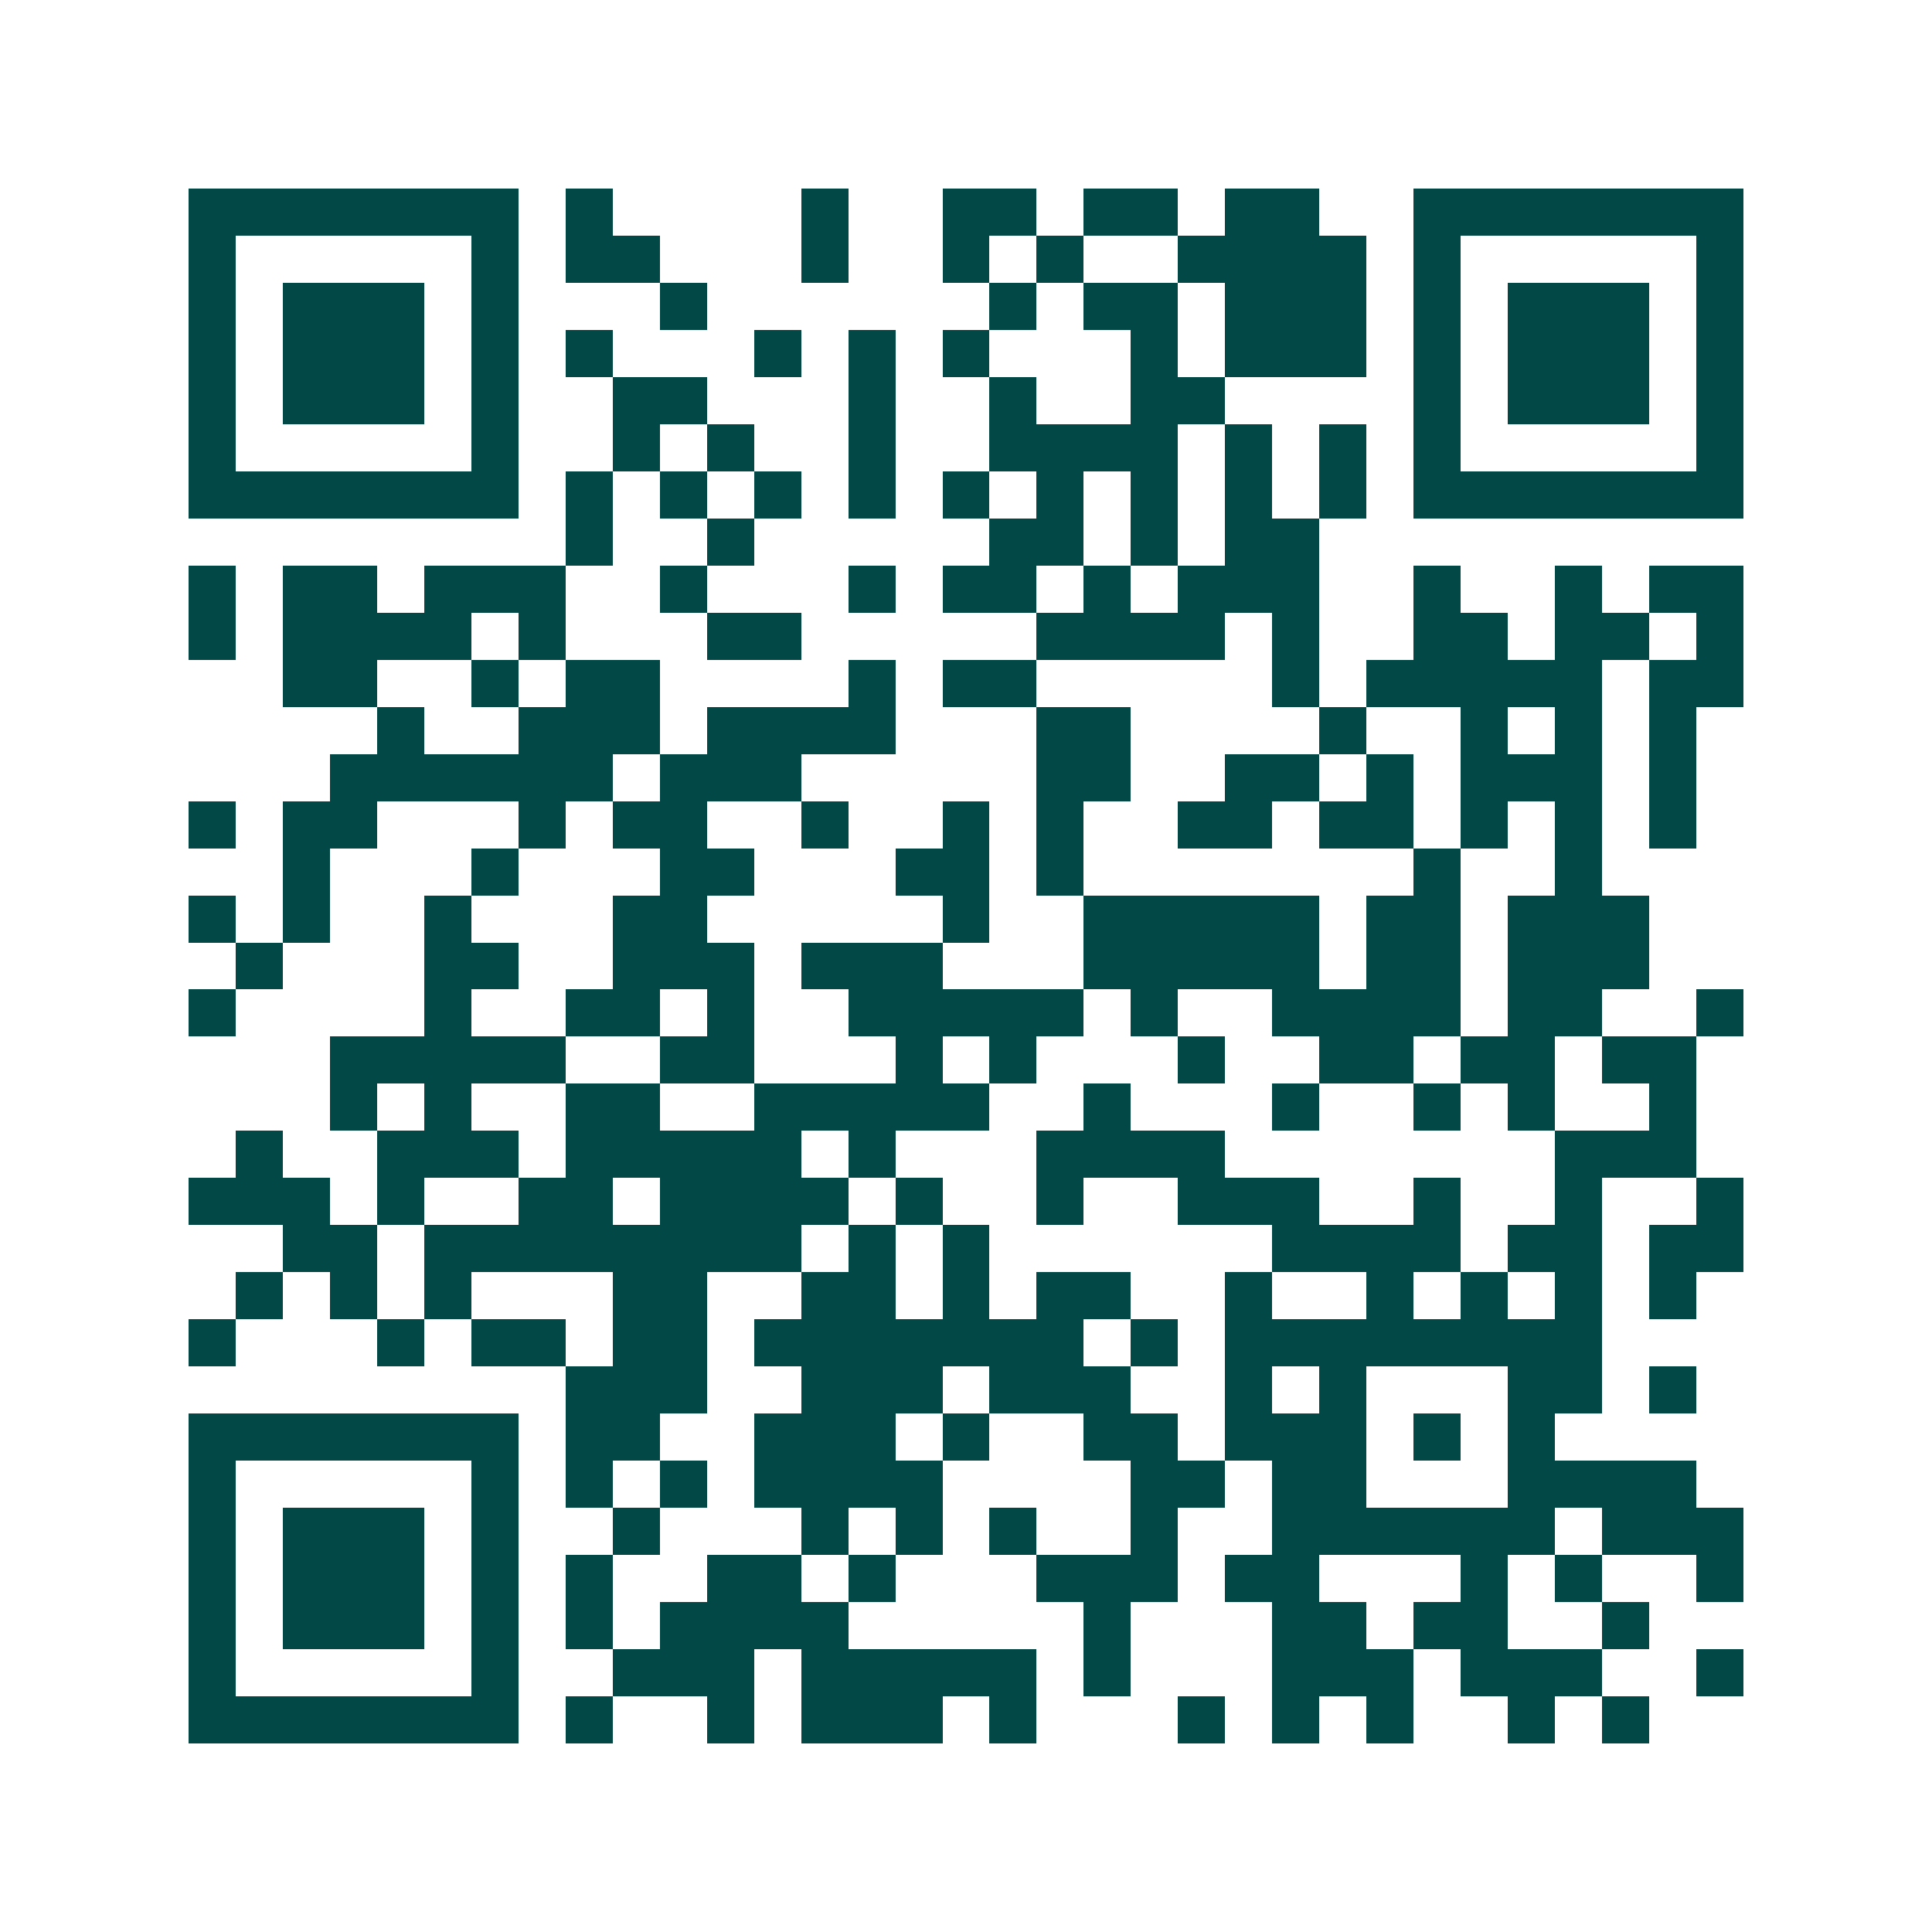 <svg xmlns="http://www.w3.org/2000/svg" width="200" height="200" viewBox="0 0 41 41" shape-rendering="crispEdges"><path fill="#ffffff" d="M0 0h41v41H0z"/><path stroke="#014847" d="M4 4.5h7m1 0h1m4 0h1m2 0h2m1 0h2m1 0h2m2 0h7M4 5.5h1m5 0h1m1 0h2m3 0h1m2 0h1m1 0h1m2 0h4m1 0h1m5 0h1M4 6.5h1m1 0h3m1 0h1m3 0h1m6 0h1m1 0h2m1 0h3m1 0h1m1 0h3m1 0h1M4 7.5h1m1 0h3m1 0h1m1 0h1m3 0h1m1 0h1m1 0h1m3 0h1m1 0h3m1 0h1m1 0h3m1 0h1M4 8.5h1m1 0h3m1 0h1m2 0h2m3 0h1m2 0h1m2 0h2m4 0h1m1 0h3m1 0h1M4 9.5h1m5 0h1m2 0h1m1 0h1m2 0h1m2 0h4m1 0h1m1 0h1m1 0h1m5 0h1M4 10.5h7m1 0h1m1 0h1m1 0h1m1 0h1m1 0h1m1 0h1m1 0h1m1 0h1m1 0h1m1 0h7M12 11.5h1m2 0h1m5 0h2m1 0h1m1 0h2M4 12.5h1m1 0h2m1 0h3m2 0h1m3 0h1m1 0h2m1 0h1m1 0h3m2 0h1m2 0h1m1 0h2M4 13.5h1m1 0h4m1 0h1m3 0h2m5 0h4m1 0h1m2 0h2m1 0h2m1 0h1M6 14.5h2m2 0h1m1 0h2m4 0h1m1 0h2m5 0h1m1 0h5m1 0h2M8 15.5h1m2 0h3m1 0h4m3 0h2m4 0h1m2 0h1m1 0h1m1 0h1M7 16.5h6m1 0h3m5 0h2m2 0h2m1 0h1m1 0h3m1 0h1M4 17.5h1m1 0h2m3 0h1m1 0h2m2 0h1m2 0h1m1 0h1m2 0h2m1 0h2m1 0h1m1 0h1m1 0h1M6 18.5h1m3 0h1m3 0h2m3 0h2m1 0h1m7 0h1m2 0h1M4 19.5h1m1 0h1m2 0h1m3 0h2m5 0h1m2 0h5m1 0h2m1 0h3M5 20.5h1m3 0h2m2 0h3m1 0h3m3 0h5m1 0h2m1 0h3M4 21.5h1m4 0h1m2 0h2m1 0h1m2 0h5m1 0h1m2 0h4m1 0h2m2 0h1M7 22.5h5m2 0h2m3 0h1m1 0h1m3 0h1m2 0h2m1 0h2m1 0h2M7 23.5h1m1 0h1m2 0h2m2 0h5m2 0h1m3 0h1m2 0h1m1 0h1m2 0h1M5 24.5h1m2 0h3m1 0h5m1 0h1m3 0h4m7 0h3M4 25.5h3m1 0h1m2 0h2m1 0h4m1 0h1m2 0h1m2 0h3m2 0h1m2 0h1m2 0h1M6 26.5h2m1 0h8m1 0h1m1 0h1m6 0h4m1 0h2m1 0h2M5 27.5h1m1 0h1m1 0h1m3 0h2m2 0h2m1 0h1m1 0h2m2 0h1m2 0h1m1 0h1m1 0h1m1 0h1M4 28.5h1m3 0h1m1 0h2m1 0h2m1 0h7m1 0h1m1 0h8M12 29.5h3m2 0h3m1 0h3m2 0h1m1 0h1m3 0h2m1 0h1M4 30.5h7m1 0h2m2 0h3m1 0h1m2 0h2m1 0h3m1 0h1m1 0h1M4 31.5h1m5 0h1m1 0h1m1 0h1m1 0h4m4 0h2m1 0h2m3 0h4M4 32.5h1m1 0h3m1 0h1m2 0h1m3 0h1m1 0h1m1 0h1m2 0h1m2 0h6m1 0h3M4 33.5h1m1 0h3m1 0h1m1 0h1m2 0h2m1 0h1m3 0h3m1 0h2m3 0h1m1 0h1m2 0h1M4 34.5h1m1 0h3m1 0h1m1 0h1m1 0h4m5 0h1m3 0h2m1 0h2m2 0h1M4 35.5h1m5 0h1m2 0h3m1 0h5m1 0h1m3 0h3m1 0h3m2 0h1M4 36.5h7m1 0h1m2 0h1m1 0h3m1 0h1m3 0h1m1 0h1m1 0h1m2 0h1m1 0h1"/></svg>
